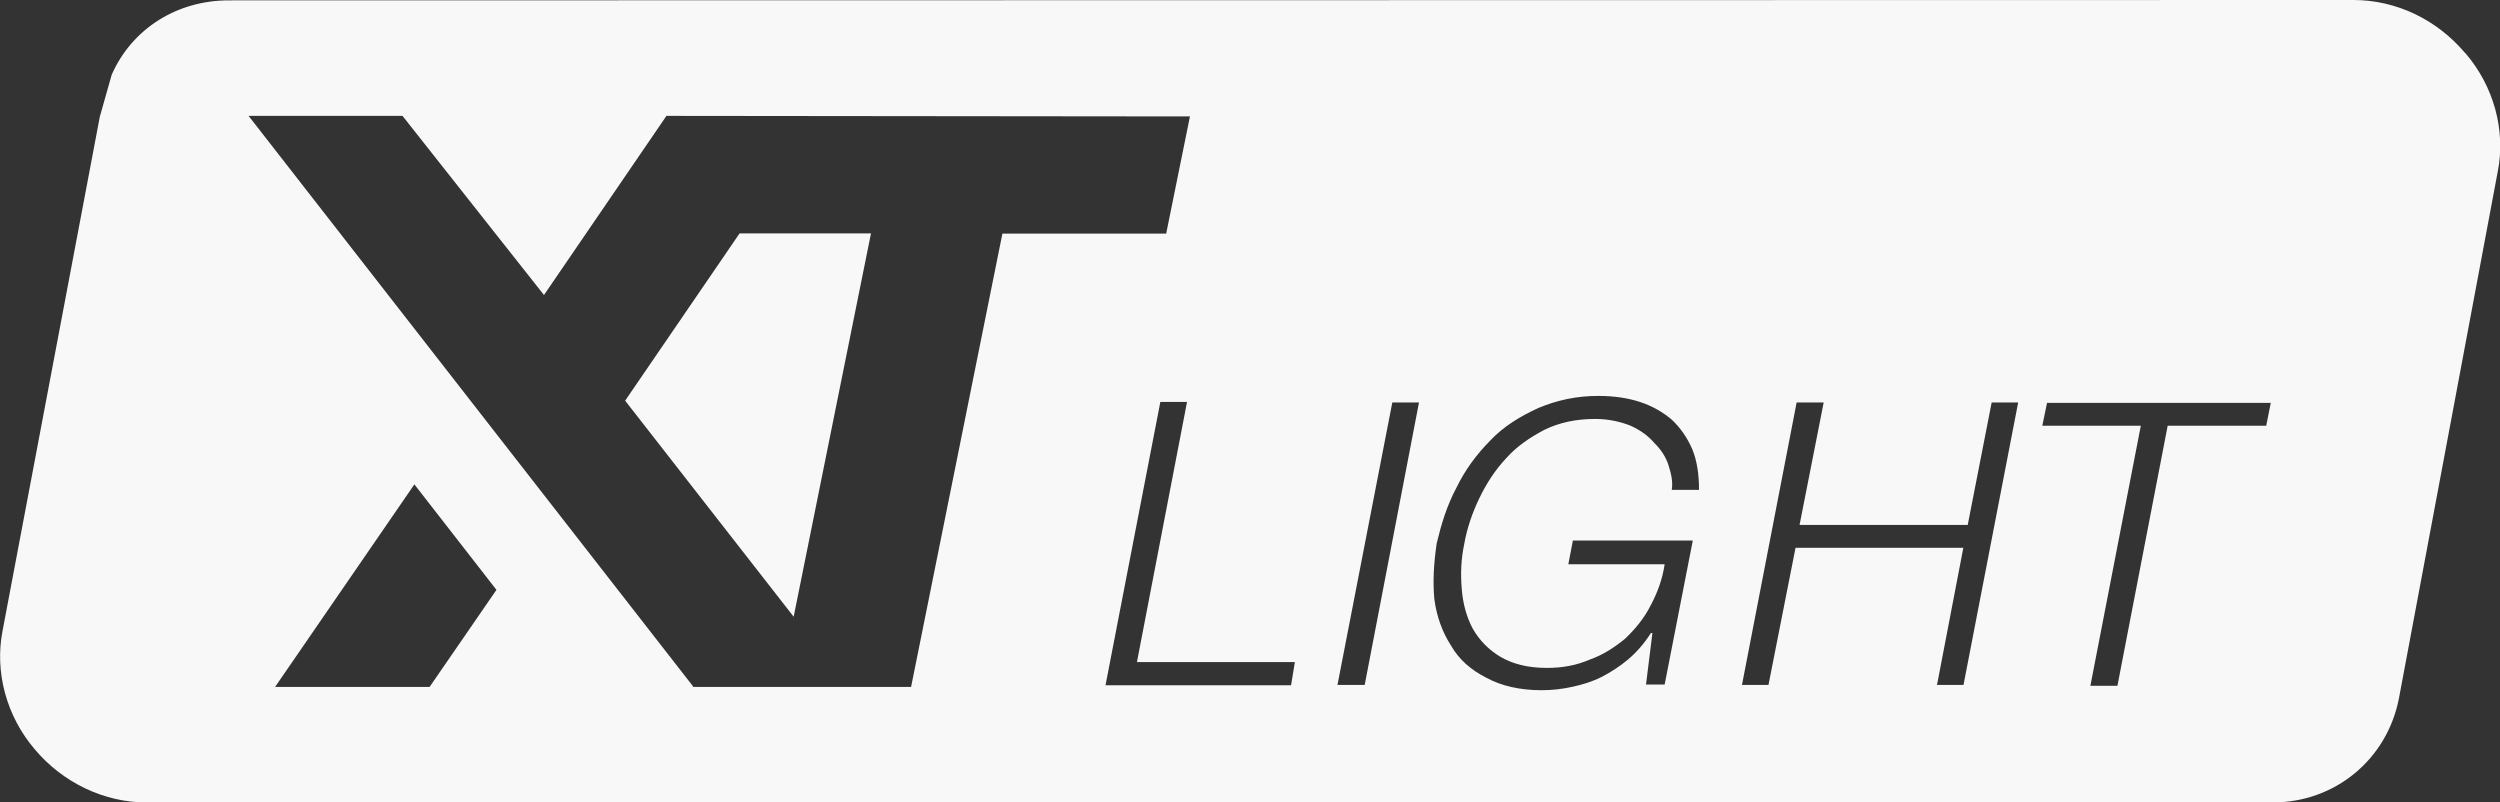 <?xml version="1.0" encoding="UTF-8"?> <svg xmlns="http://www.w3.org/2000/svg" id="Layer_1" viewBox="0 0 136.77 43.9"><rect x="0" y="0" width="136.77" height="43.9" fill="#333333" stroke="none"/><defs><style>.cls-1{fill:#f8f8f8;}</style></defs><polygon class="cls-1" points="43.42 33.74 47.65 12.77 40.46 12.77 34.2 21.92 43.42 33.74"></polygon><path class="cls-1" d="m134.86,2.9c-1.54-1.83-3.77-2.9-6.11-2.9L12.52.02C9.68.02,7.22,1.57,6.11,4.09l-.65,2.3L.14,34.51c-.44,2.25.21,4.67,1.76,6.48,1.53,1.83,3.81,2.91,6.1,2.91h116.34c3.4,0,6.25-2.35,6.9-5.69l5.41-28.84c.44-2.24-.22-4.66-1.78-6.47ZM23.5,37.58h-8.45l7.62-11.08,4.49,5.77-3.65,5.3Zm26.33,0h-11.9l-.06-.09L13.6,6.34h8.42l7.74,9.8,6.7-9.8h.13l28.51.03-1.3,6.41h-8.96l-5,24.82Zm20.8-.09h-10.15l3-15.5h1.46l-2.74,14.23h8.64l-.21,1.28Zm4.03-.02h-1.49l3-15.45h1.46l-2.97,15.45Zm16.62-12.02c-.14-.44-.4-.85-.78-1.22-.32-.38-.77-.71-1.32-.95-.56-.22-1.2-.36-1.91-.36-1.06,0-1.96.2-2.77.59-.78.41-1.53.91-2.1,1.56-.6.64-1.07,1.36-1.47,2.19-.38.79-.67,1.63-.82,2.48-.18.84-.21,1.65-.14,2.48.06.79.26,1.53.6,2.17.37.65.89,1.17,1.51,1.54.68.4,1.52.61,2.55.61.85,0,1.61-.14,2.33-.45.76-.27,1.36-.67,1.95-1.15.55-.53,1.03-1.1,1.39-1.81.37-.69.65-1.44.77-2.26h-5.27s.25-1.3.25-1.3h6.56l-1.54,7.88h-1.02l.35-2.82h-.08c-.35.55-.78,1.05-1.23,1.43-.46.39-.96.71-1.46.97-.49.25-1.07.43-1.59.54-.54.12-1.09.19-1.7.19-1.17,0-2.2-.23-3.02-.68-.84-.42-1.51-1.01-1.93-1.75-.48-.74-.79-1.59-.92-2.55-.09-.99-.03-1.98.13-3.06.25-1.04.56-2.07,1.08-3.04.48-.99,1.11-1.83,1.84-2.57.73-.78,1.64-1.33,2.64-1.79,1-.42,2.11-.67,3.31-.66.81,0,1.58.11,2.25.33.67.22,1.24.55,1.73.96.48.45.85.98,1.13,1.62.26.64.37,1.38.37,2.23h-1.49c.07-.48-.04-.91-.19-1.38Zm16.13,12.02h-1.44l1.44-7.5h-9.18l-1.48,7.5h-1.45l2.99-15.45h1.48l-1.32,6.7h9.2l1.31-6.7h1.45l-2.99,15.45Zm16.58-14.18h-5.4l-2.75,14.23h-1.48l2.76-14.23h-5.39l.26-1.25h12.24l-.25,1.25Z"></path></svg> 